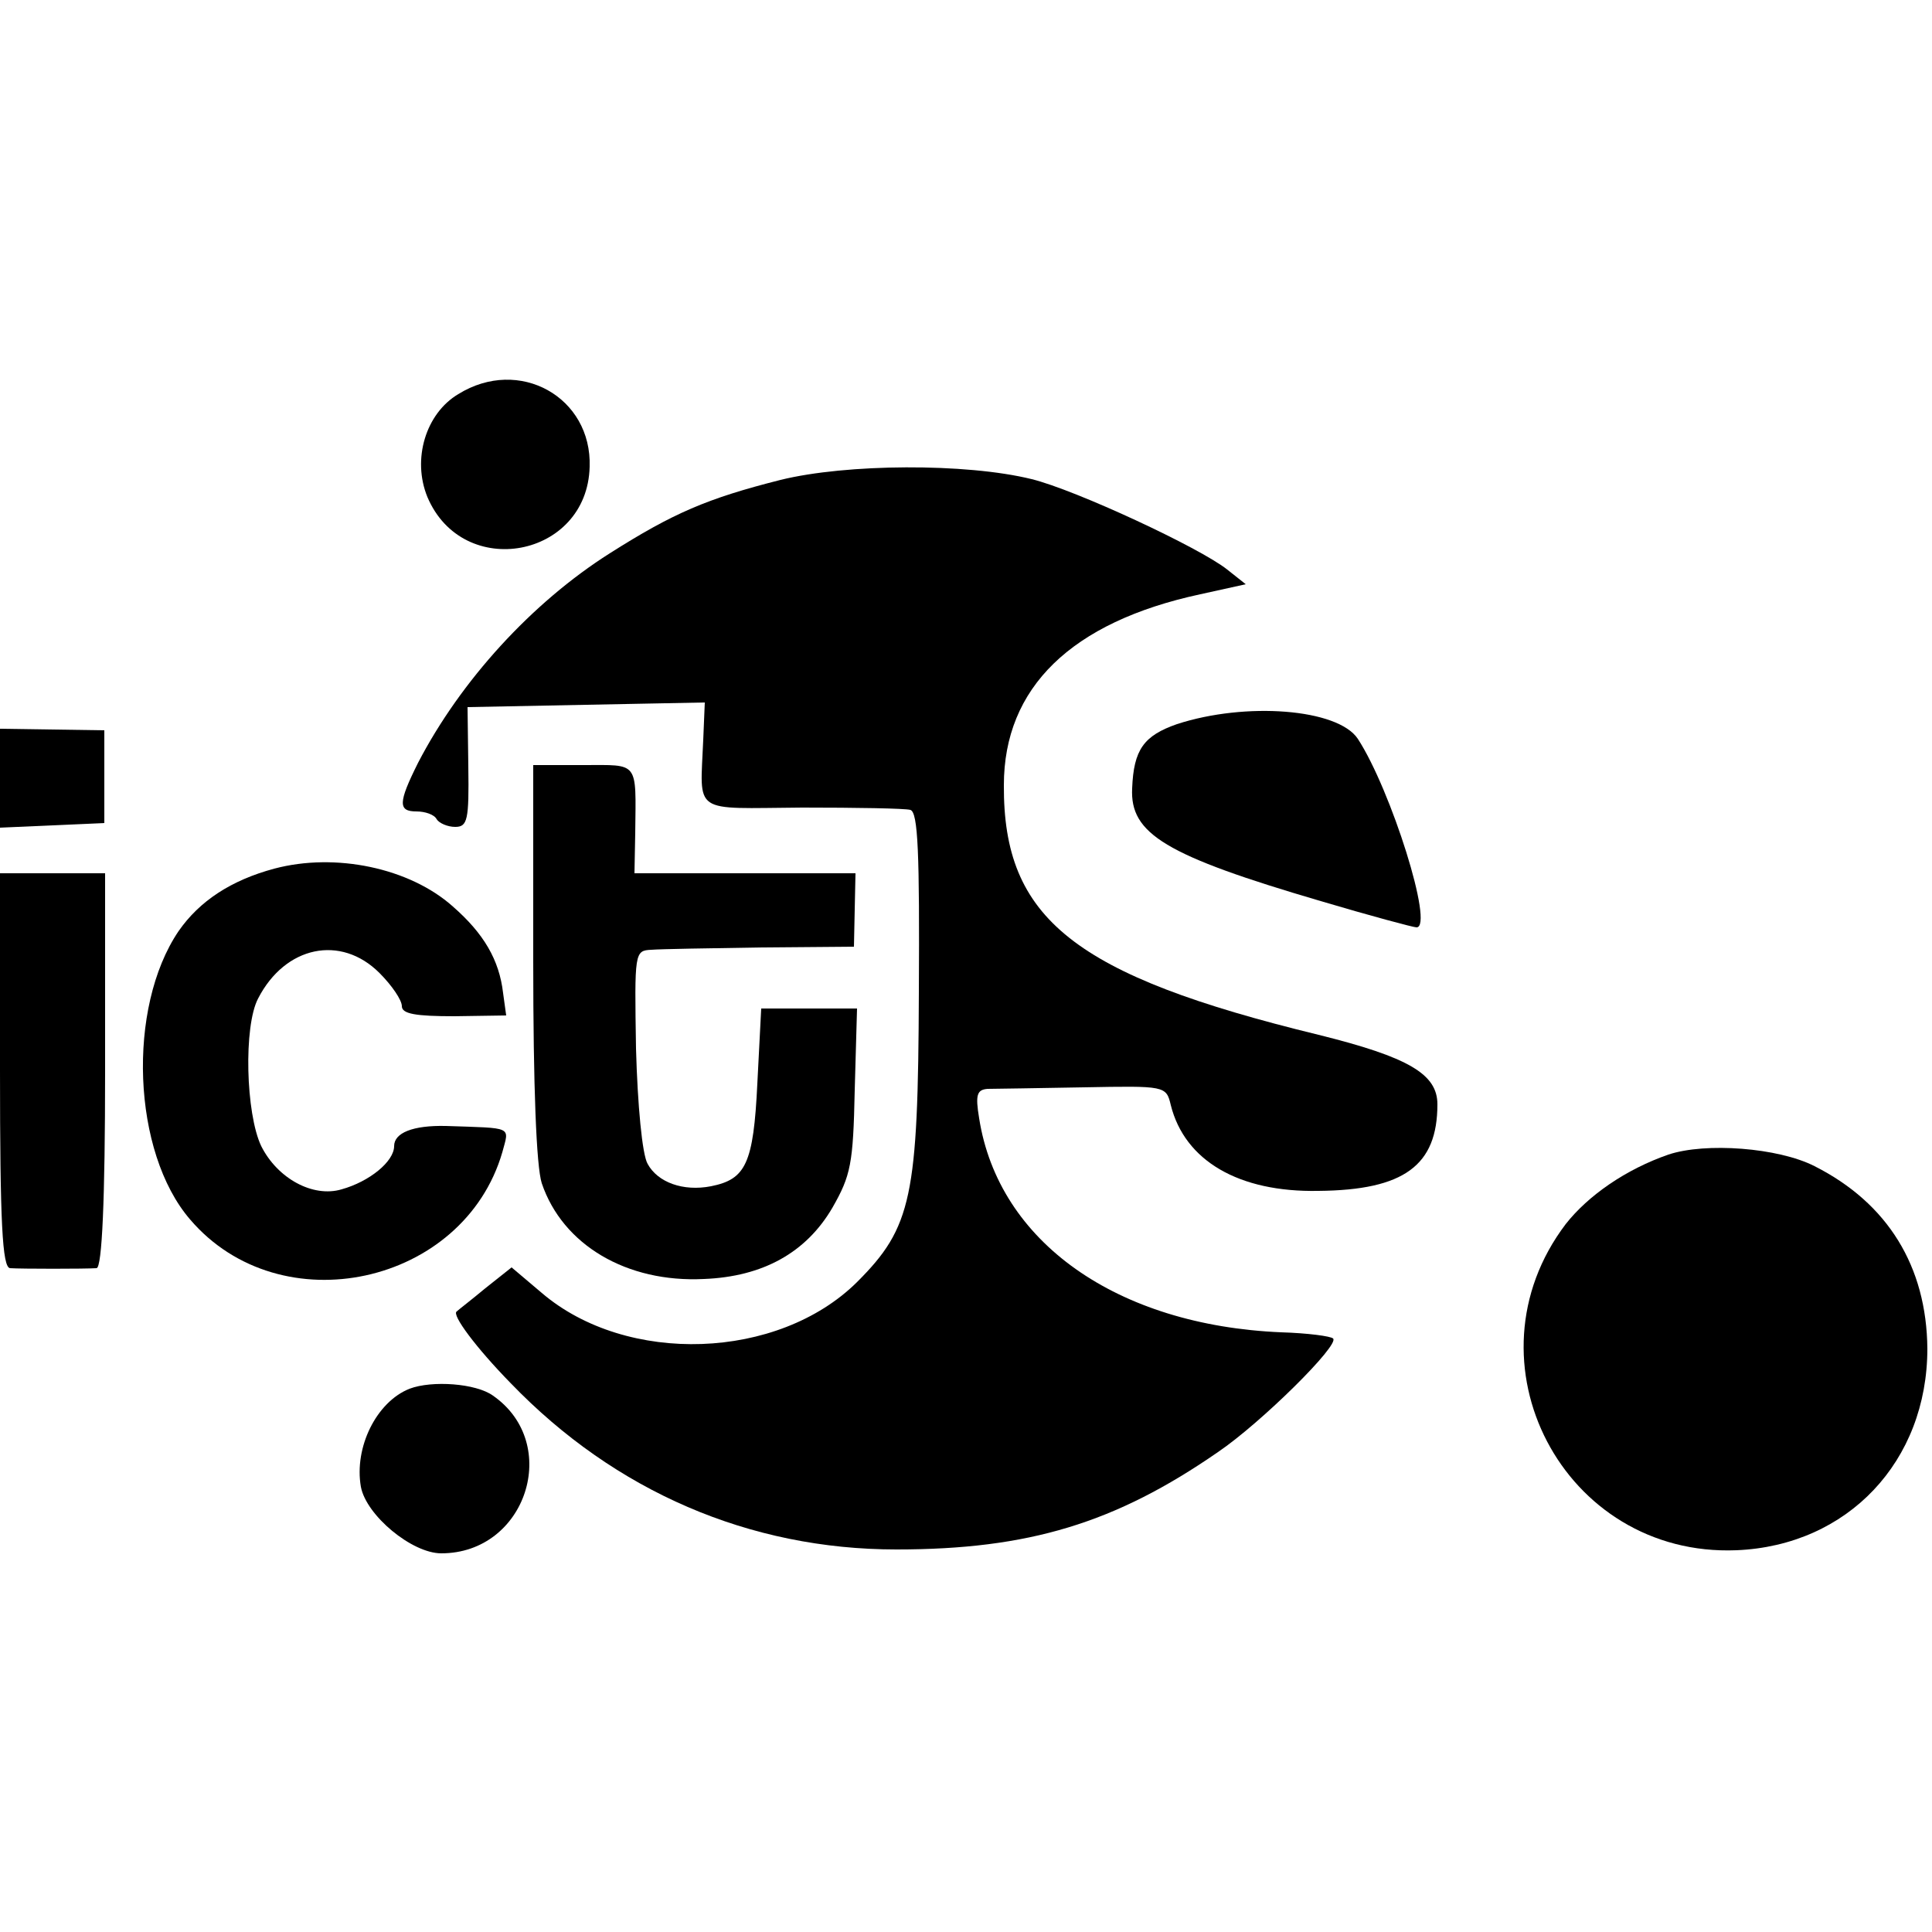 <?xml version="1.0" standalone="no"?>
<!DOCTYPE svg PUBLIC "-//W3C//DTD SVG 20010904//EN"
 "http://www.w3.org/TR/2001/REC-SVG-20010904/DTD/svg10.dtd">
<svg version="1.0" xmlns="http://www.w3.org/2000/svg"
 width="250pt" height="250pt" viewBox="0 0 250 250"
 preserveAspectRatio="xMidYMid meet">
<g transform="translate(0,250) scale(0.1,-0.1)"
fill="#000000" stroke="none">
<path d="M593 1990 c-42 -25 -60 -84 -40 -133 46 -109 207 -79 210 39 3 90
-91 143 -170 94z"/>
<path d="M1010 1879 c-95 -24 -139 -43 -221 -95 -101 -64 -193 -165 -248 -271
-26 -52 -26 -63 -2 -63 11 0 23 -4 26 -10 3 -5 14 -10 24 -10 16 0 18 9 17 78
l-1 77 153 3 154 3 -2 -48 c-4 -98 -16 -89 128 -88 70 0 133 -1 140 -3 10 -3
12 -56 11 -236 -1 -265 -9 -304 -80 -375 -102 -101 -298 -108 -408 -14 l-39
33 -34 -27 c-18 -15 -35 -28 -37 -30 -7 -4 25 -47 70 -93 135 -140 309 -215
499 -215 171 0 283 34 416 126 56 38 158 139 149 147 -3 3 -33 7 -67 8 -213 9
-366 117 -391 277 -5 30 -3 37 11 38 9 0 65 1 124 2 106 2 107 2 113 -23 18
-72 88 -113 191 -111 111 1 154 33 154 112 0 39 -37 61 -154 90 -316 77 -408
150 -407 323 0 126 87 211 254 247 l59 13 -24 19 c-35 28 -196 103 -253 117
-85 21 -240 20 -325 -1z"/>
<path d="M1523 1563 c-43 -15 -56 -33 -58 -83 -3 -59 43 -87 244 -146 64 -19
120 -34 124 -34 23 0 -33 178 -76 244 -26 39 -145 48 -234 19z"/>
<path d="M0 1493 l0 -64 68 3 67 3 0 60 0 60 -68 1 -67 1 0 -64z"/>
<path d="M690 1256 c0 -162 4 -265 11 -287 27 -80 110 -129 210 -124 76 3 132
34 166 92 24 42 27 57 29 152 l3 106 -62 0 -62 0 -5 -97 c-5 -104 -15 -124
-60 -133 -36 -7 -69 5 -82 29 -7 12 -13 76 -15 149 -2 125 -2 127 20 128 12 1
76 2 142 3 l120 1 1 48 1 47 -143 0 -143 0 1 53 c1 93 5 87 -67 87 l-65 0 0
-254z"/>
<path d="M355 1376 c-56 -15 -97 -42 -124 -81 -67 -99 -60 -286 15 -373 117
-137 354 -85 404 87 9 34 15 31 -73 34 -43 1 -67 -9 -67 -26 0 -20 -32 -46
-68 -56 -37 -11 -83 14 -104 56 -20 42 -23 155 -4 191 35 68 107 83 157 33 16
-16 29 -35 29 -43 0 -10 18 -13 68 -13 l67 1 -4 29 c-5 43 -25 77 -65 112 -56
50 -152 70 -231 49z"/>
<path d="M0 1115 c0 -197 3 -255 13 -256 14 -1 97 -1 112 0 7 1 11 88 11 256
l0 255 -68 0 -68 0 0 -255z"/>
<path d="M2159 1006 c-55 -19 -104 -53 -133 -90 -135 -178 -3 -431 221 -422
144 6 247 115 247 261 -1 106 -51 188 -146 236 -47 24 -141 31 -189 15z"/>
<path d="M530 703 c-43 -17 -72 -76 -63 -127 7 -37 66 -86 104 -86 110 0 156
142 67 204 -22 16 -79 20 -108 9z"/>
</g>
</svg>
